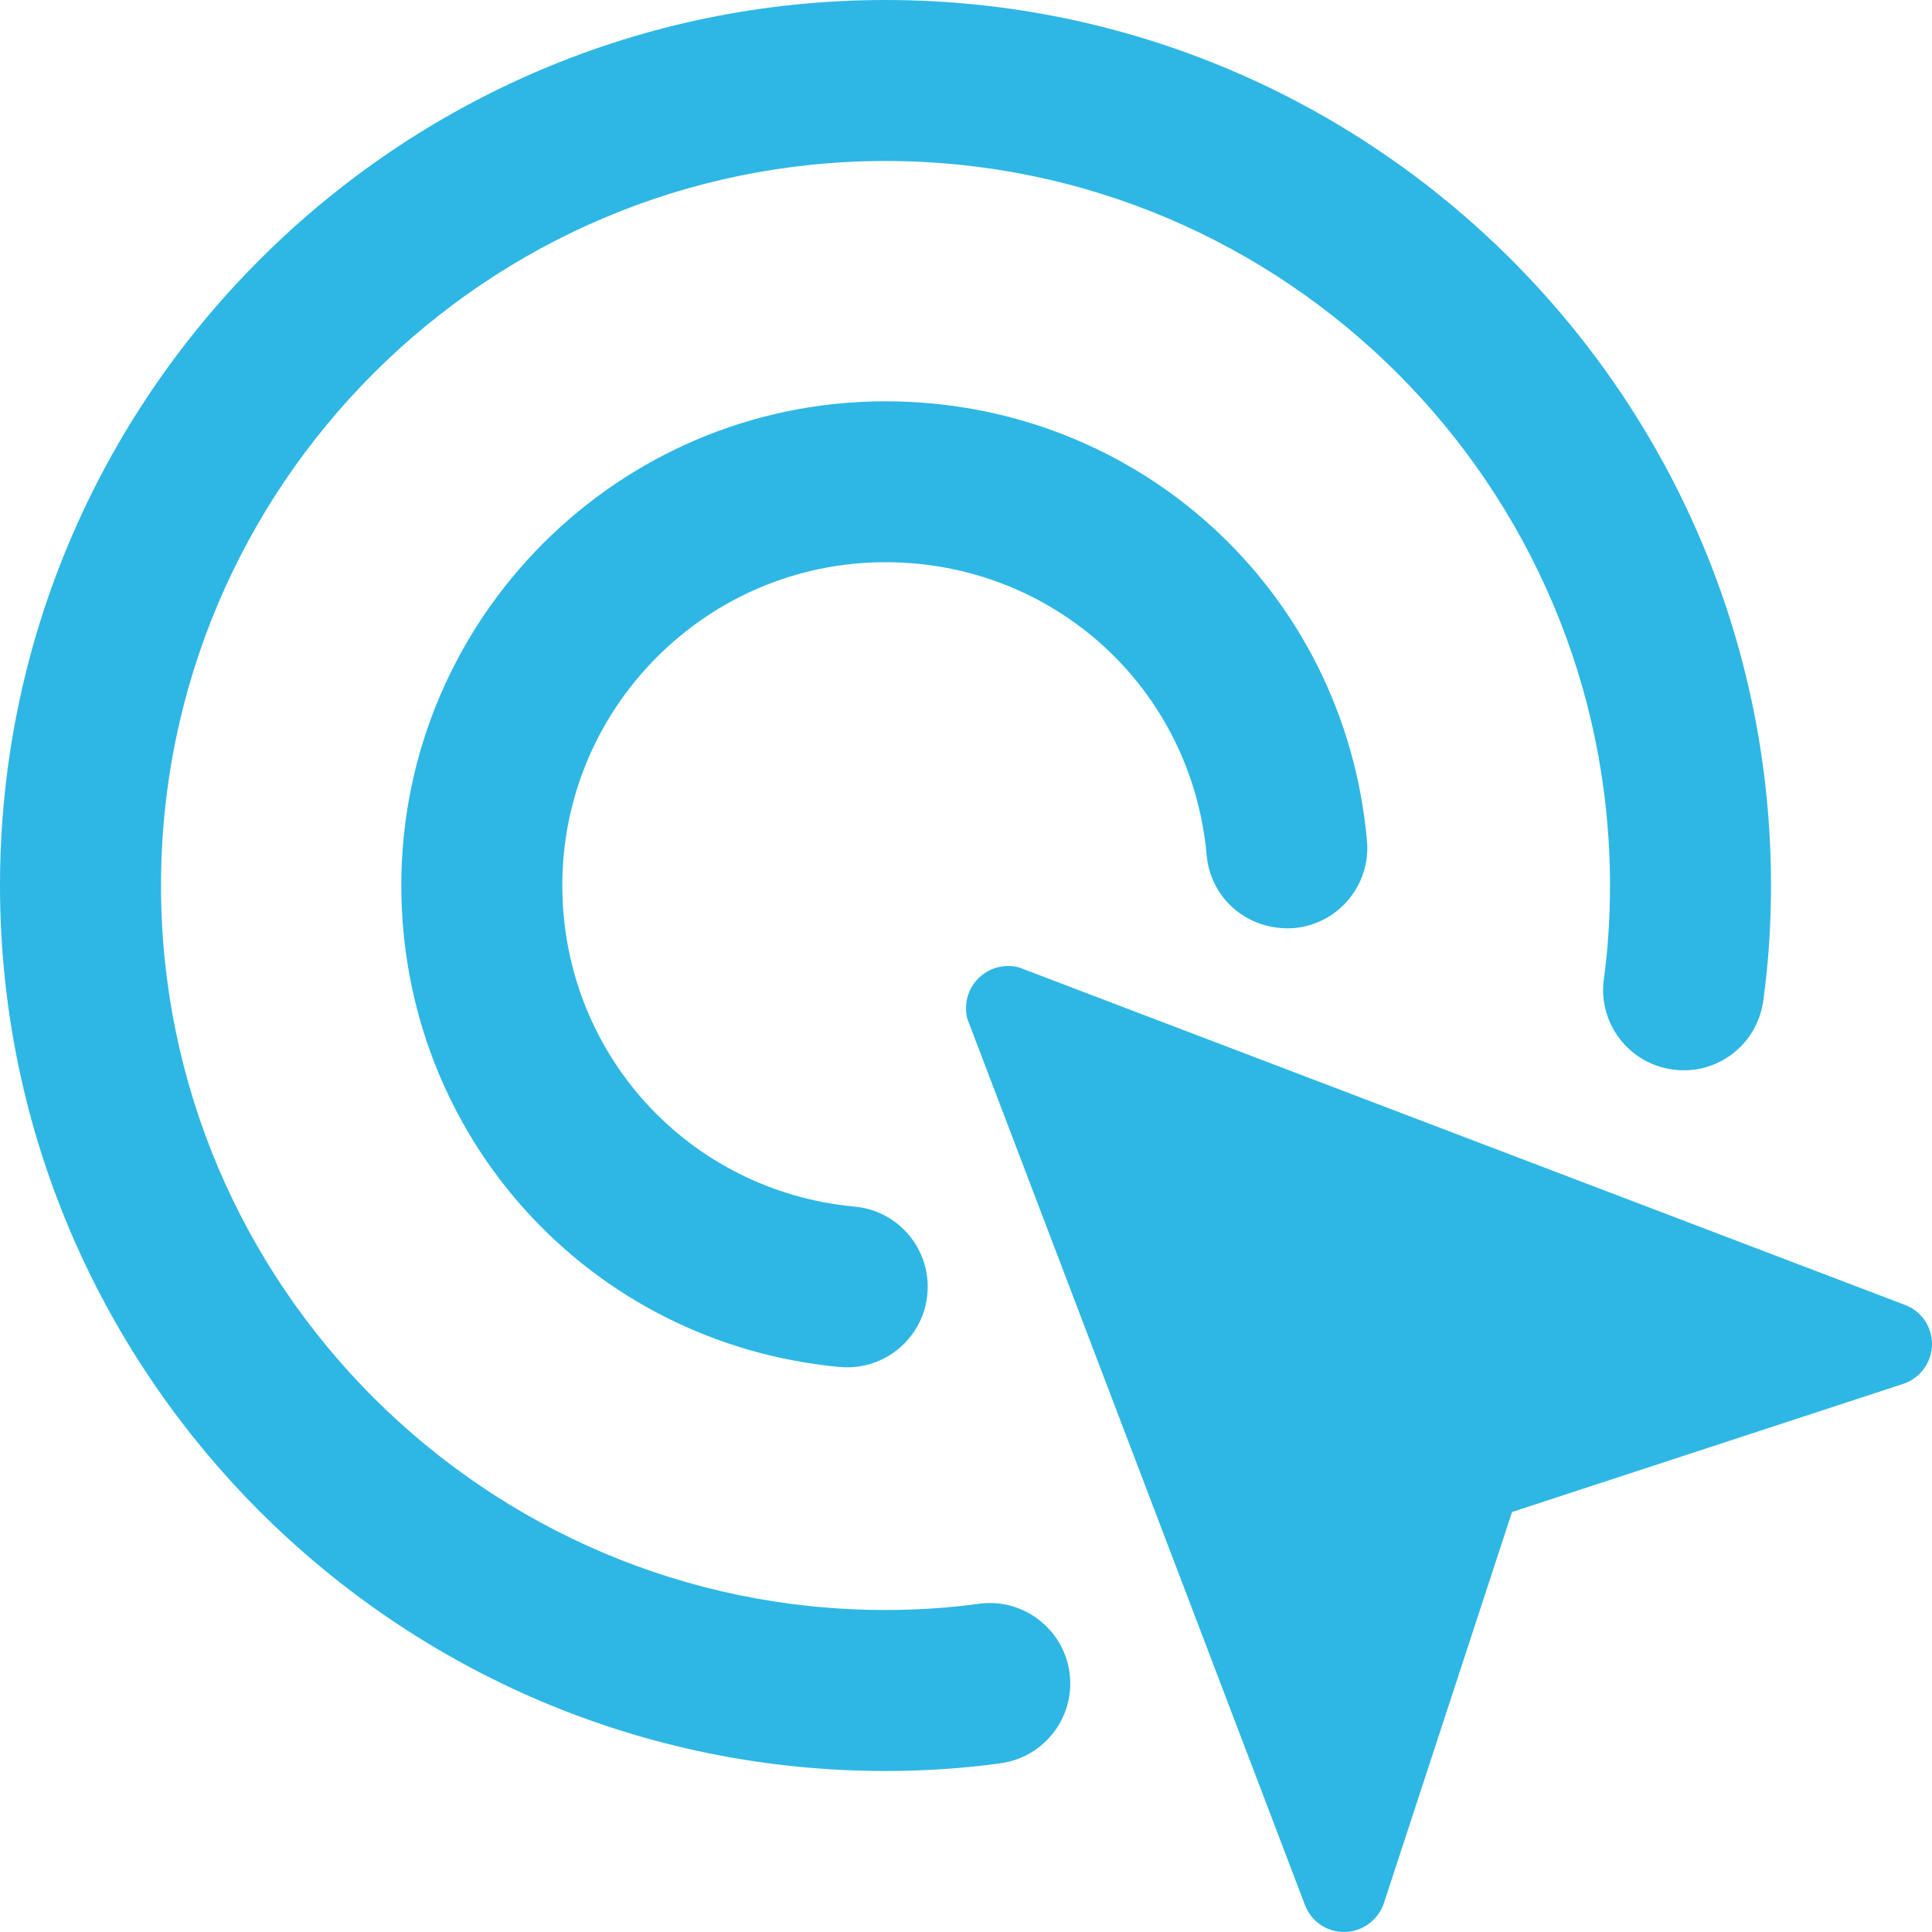 <svg width="60" height="60" viewBox="0 0 60 60" fill="none" xmlns="http://www.w3.org/2000/svg">
<g clip-path="url(#clip0_7009_215)">
<path d="M60 41.74C60 42.315 59.622 42.81 59.1 42.98L46.957 46.957L42.98 59.1C42.807 59.622 42.312 60 41.74 60C41.18 60 40.71 59.648 40.528 59.165L30.093 31.775C30.025 31.63 30 31.475 30 31.305C30 30.587 30.587 30 31.305 30C31.475 30 31.63 30.025 31.775 30.093L59.167 40.528C59.648 40.708 60 41.178 60 41.74Z" fill="#2EB7E5"/>
<path d="M27.5 55C12.338 55 0 42.663 0 27.5C0 12.338 12.338 0 27.5 0C42.663 0 55 12.338 55 27.5C55 28.725 54.92 29.93 54.76 31.08C54.572 32.445 53.32 33.408 51.945 33.215C50.575 33.028 49.62 31.765 49.81 30.397C49.937 29.473 50 28.498 50 27.5C50 15.095 39.907 5 27.5 5C15.092 5 5 15.095 5 27.5C5 39.905 15.092 50 27.5 50C28.49 50 29.465 49.935 30.4 49.807C31.76 49.617 33.028 50.577 33.215 51.945C33.4 53.312 32.443 54.572 31.075 54.76C29.918 54.92 28.715 55 27.5 55Z" fill="#2EB7E5"/>
<path d="M26.313 42.463C26.235 42.463 26.158 42.46 26.078 42.453C18.318 41.733 12.463 35.303 12.463 27.498C12.463 19.208 19.205 12.463 27.498 12.463C35.328 12.463 41.758 18.33 42.453 26.11C42.575 27.485 41.563 28.7 40.185 28.823C38.775 28.923 37.598 27.928 37.473 26.555C37.008 21.37 32.72 17.46 27.498 17.46C21.965 17.46 17.463 21.96 17.463 27.495C17.463 32.703 21.368 36.99 26.543 37.473C27.918 37.6 28.928 38.818 28.8 40.193C28.68 41.49 27.59 42.463 26.313 42.463Z" fill="#2EB7E5"/>
</g>
<defs>
<clipPath id="clip0_7009_215">
<rect width="60" height="60" fill="white"/>
</clipPath>
</defs>
</svg>
